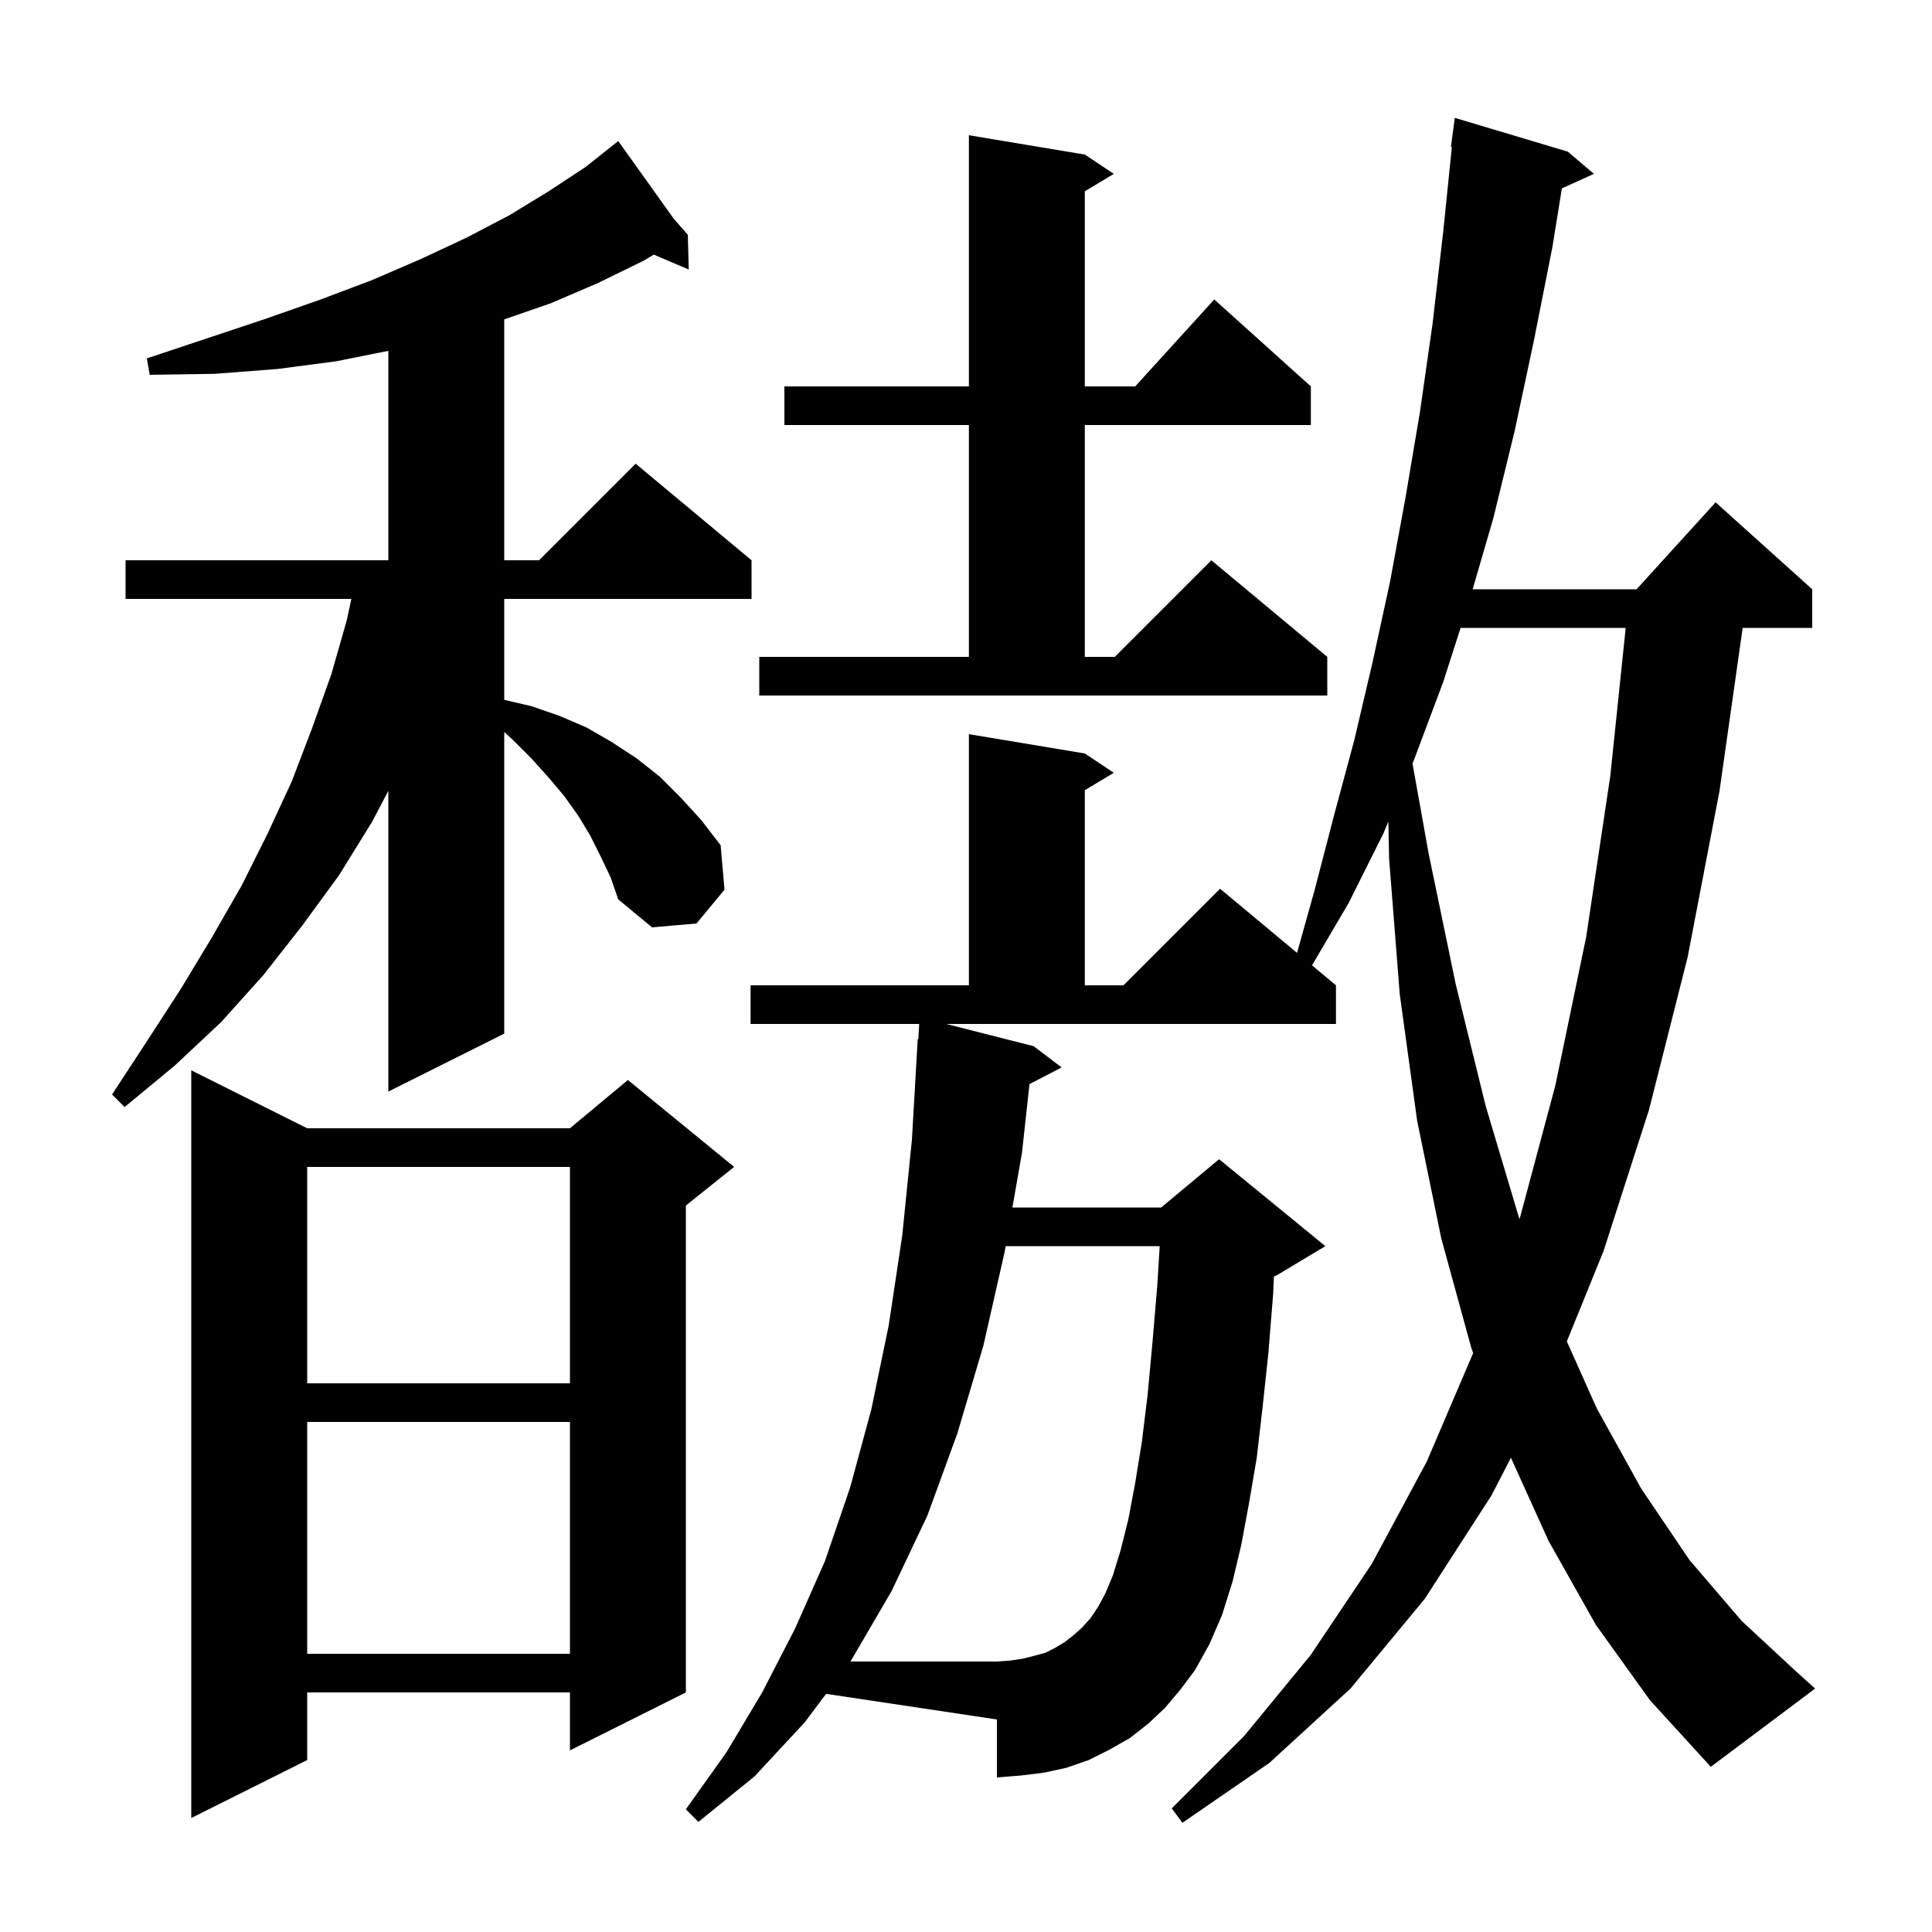 <svg xmlns="http://www.w3.org/2000/svg" xmlns:xlink="http://www.w3.org/1999/xlink" version="1.1" baseProfile="full" viewBox="0 0 200 200" width="200" height="200"><g fill="currentColor"><path d="M 83.3 178.3 L 78.1 183.9 L 72.3 188.6 L 71.0 187.3 L 75.2 181.4 L 78.9 175.2 L 82.3 168.6 L 85.4 161.6 L 88.0 154.0 L 90.2 145.9 L 92.0 137.2 L 93.4 127.9 L 94.4 118.0 L 95.0 107.6 L 95.06 107.604 L 95.158 106.0 L 77.7 106.0 L 77.7 102.0 L 100.3 102.0 L 100.3 76.0 L 112.3 78.0 L 115.3 80.0 L 112.3 81.8 L 112.3 102.0 L 116.3 102.0 L 126.3 92.0 L 134.269 98.641 L 136.1 92.1 L 138.1 84.4 L 140.2 76.6 L 142.1 68.5 L 143.9 60.2 L 145.5 51.5 L 147.0 42.6 L 148.3 33.5 L 149.4 24.0 L 150.298 15.204 L 150.2 15.2 L 150.6 12.2 L 162.3 15.7 L 165.0 18.0 L 161.686 19.501 L 160.7 25.6 L 158.8 35.2 L 156.8 44.6 L 154.6 53.6 L 152.449 61.0 L 169.418 61.0 L 177.6 52.0 L 187.6 61.0 L 187.6 65.0 L 180.401 65.0 L 178.0 81.9 L 174.7 99.1 L 170.7 114.9 L 166.0 129.5 L 162.199 138.861 L 165.3 145.8 L 169.9 154.1 L 174.9 161.5 L 180.3 167.8 L 185.9 173.0 L 187.9 174.8 L 177.1 182.9 L 170.8 176.0 L 165.2 168.2 L 160.3 159.5 L 156.411 150.908 L 154.4 154.8 L 147.5 165.5 L 139.8 174.8 L 131.4 182.5 L 122.4 188.7 L 121.3 187.2 L 128.8 179.7 L 135.7 171.3 L 142.0 161.9 L 147.7 151.3 L 152.5 140.068 L 152.3 139.5 L 149.2 128.2 L 146.7 116.0 L 144.9 102.9 L 143.8 88.9 L 143.722 85.043 L 143.2 86.3 L 139.6 93.5 L 135.817 99.931 L 138.3 102.0 L 138.3 106.0 L 97.953 106.0 L 107.0 108.3 L 109.9 110.5 L 106.571 112.228 L 105.8 119.3 L 104.804 125.0 L 120.2 125.0 L 126.2 120.0 L 137.2 129.0 L 132.2 132.0 L 131.88 132.133 L 131.8 133.9 L 131.3 140.1 L 130.7 145.7 L 130.1 150.9 L 129.3 155.6 L 128.5 159.9 L 127.6 163.7 L 126.5 167.2 L 125.2 170.2 L 123.7 172.9 L 122.2 174.9 L 120.6 176.8 L 118.9 178.4 L 117.0 179.9 L 114.9 181.1 L 112.7 182.2 L 110.4 183.0 L 108.1 183.5 L 105.7 183.8 L 103.2 184.0 L 103.2 178.0 L 85.515 175.347 Z M 31.8 116.8 L 59.0 116.8 L 65.0 111.8 L 76.0 120.8 L 71.0 124.8 L 71.0 175.2 L 59.0 181.2 L 59.0 175.2 L 31.8 175.2 L 31.8 182.2 L 19.8 188.2 L 19.8 110.8 Z M 31.8 147.2 L 31.8 171.2 L 59.0 171.2 L 59.0 147.2 Z M 31.8 120.8 L 31.8 143.2 L 59.0 143.2 L 59.0 120.8 Z M 151.2 65.0 L 149.4 70.6 L 146.4 78.6 L 146.22 79.032 L 147.9 88.4 L 150.7 101.9 L 153.8 114.5 L 157.2 125.9 L 157.309 126.193 L 161.0 112.4 L 164.2 97.0 L 166.7 80.3 L 168.292 65.0 Z M 62.2 88.7 L 61.1 86.5 L 59.9 84.5 L 58.4 82.4 L 56.8 80.5 L 55.0 78.5 L 53.1 76.6 L 52.2 75.782 L 52.2 107.0 L 40.2 113.0 L 40.2 81.87 L 38.5 85.1 L 35.1 90.6 L 31.3 95.8 L 27.3 100.9 L 22.9 105.8 L 18.1 110.3 L 12.9 114.6 L 11.6 113.3 L 15.2 107.8 L 18.7 102.4 L 21.9 97.1 L 25.0 91.7 L 27.7 86.3 L 30.2 80.9 L 32.3 75.4 L 34.3 69.8 L 35.9 64.2 L 36.371 62.0 L 13.0 62.0 L 13.0 58.0 L 40.2 58.0 L 40.2 36.32 L 34.8 37.4 L 28.7 38.2 L 22.2 38.7 L 15.5 38.8 L 15.2 37.1 L 27.5 33.0 L 33.2 31.0 L 38.5 29.0 L 43.6 26.8 L 48.3 24.6 L 52.7 22.3 L 56.8 19.8 L 60.6 17.3 L 63.218 15.221 L 63.2 15.2 L 63.218 15.221 L 64.0 14.6 L 69.752 22.653 L 71.2 24.3 L 71.3 27.9 L 67.684 26.36 L 66.6 27.0 L 61.9 29.3 L 57.0 31.4 L 52.2 33.062 L 52.2 58.0 L 55.8 58.0 L 65.8 48.0 L 77.8 58.0 L 77.8 62.0 L 52.2 62.0 L 52.2 72.447 L 55.0 73.1 L 57.9 74.1 L 60.7 75.3 L 63.3 76.8 L 65.9 78.5 L 68.3 80.4 L 70.5 82.6 L 72.6 84.9 L 74.6 87.5 L 75.0 92.1 L 72.1 95.6 L 67.5 96.0 L 64.0 93.1 L 63.2 90.8 Z M 78.6 68.0 L 100.3 68.0 L 100.3 44.0 L 81.2 44.0 L 81.2 40.0 L 100.3 40.0 L 100.3 14.0 L 112.3 16.0 L 115.3 18.0 L 112.3 19.8 L 112.3 40.0 L 117.518 40.0 L 125.7 31.0 L 135.7 40.0 L 135.7 44.0 L 112.3 44.0 L 112.3 68.0 L 115.4 68.0 L 125.4 58.0 L 137.4 68.0 L 137.4 72.0 L 78.6 72.0 Z M 115.2 163.1 L 116.0 160.5 L 116.8 157.3 L 117.5 153.6 L 118.2 149.3 L 118.8 144.4 L 119.3 139.0 L 119.8 133.1 L 120.052 129.0 L 104.105 129.0 L 104.0 129.6 L 101.8 139.3 L 99.1 148.4 L 96.0 156.9 L 92.3 164.7 L 88.1 171.9 L 88.025 172.0 L 103.2 172.0 L 104.6 171.9 L 105.9 171.7 L 107.1 171.4 L 108.2 171.1 L 109.2 170.6 L 110.2 170.0 L 111.1 169.3 L 112.0 168.5 L 112.9 167.5 L 113.7 166.3 L 114.4 165.0 Z "/></g></svg>